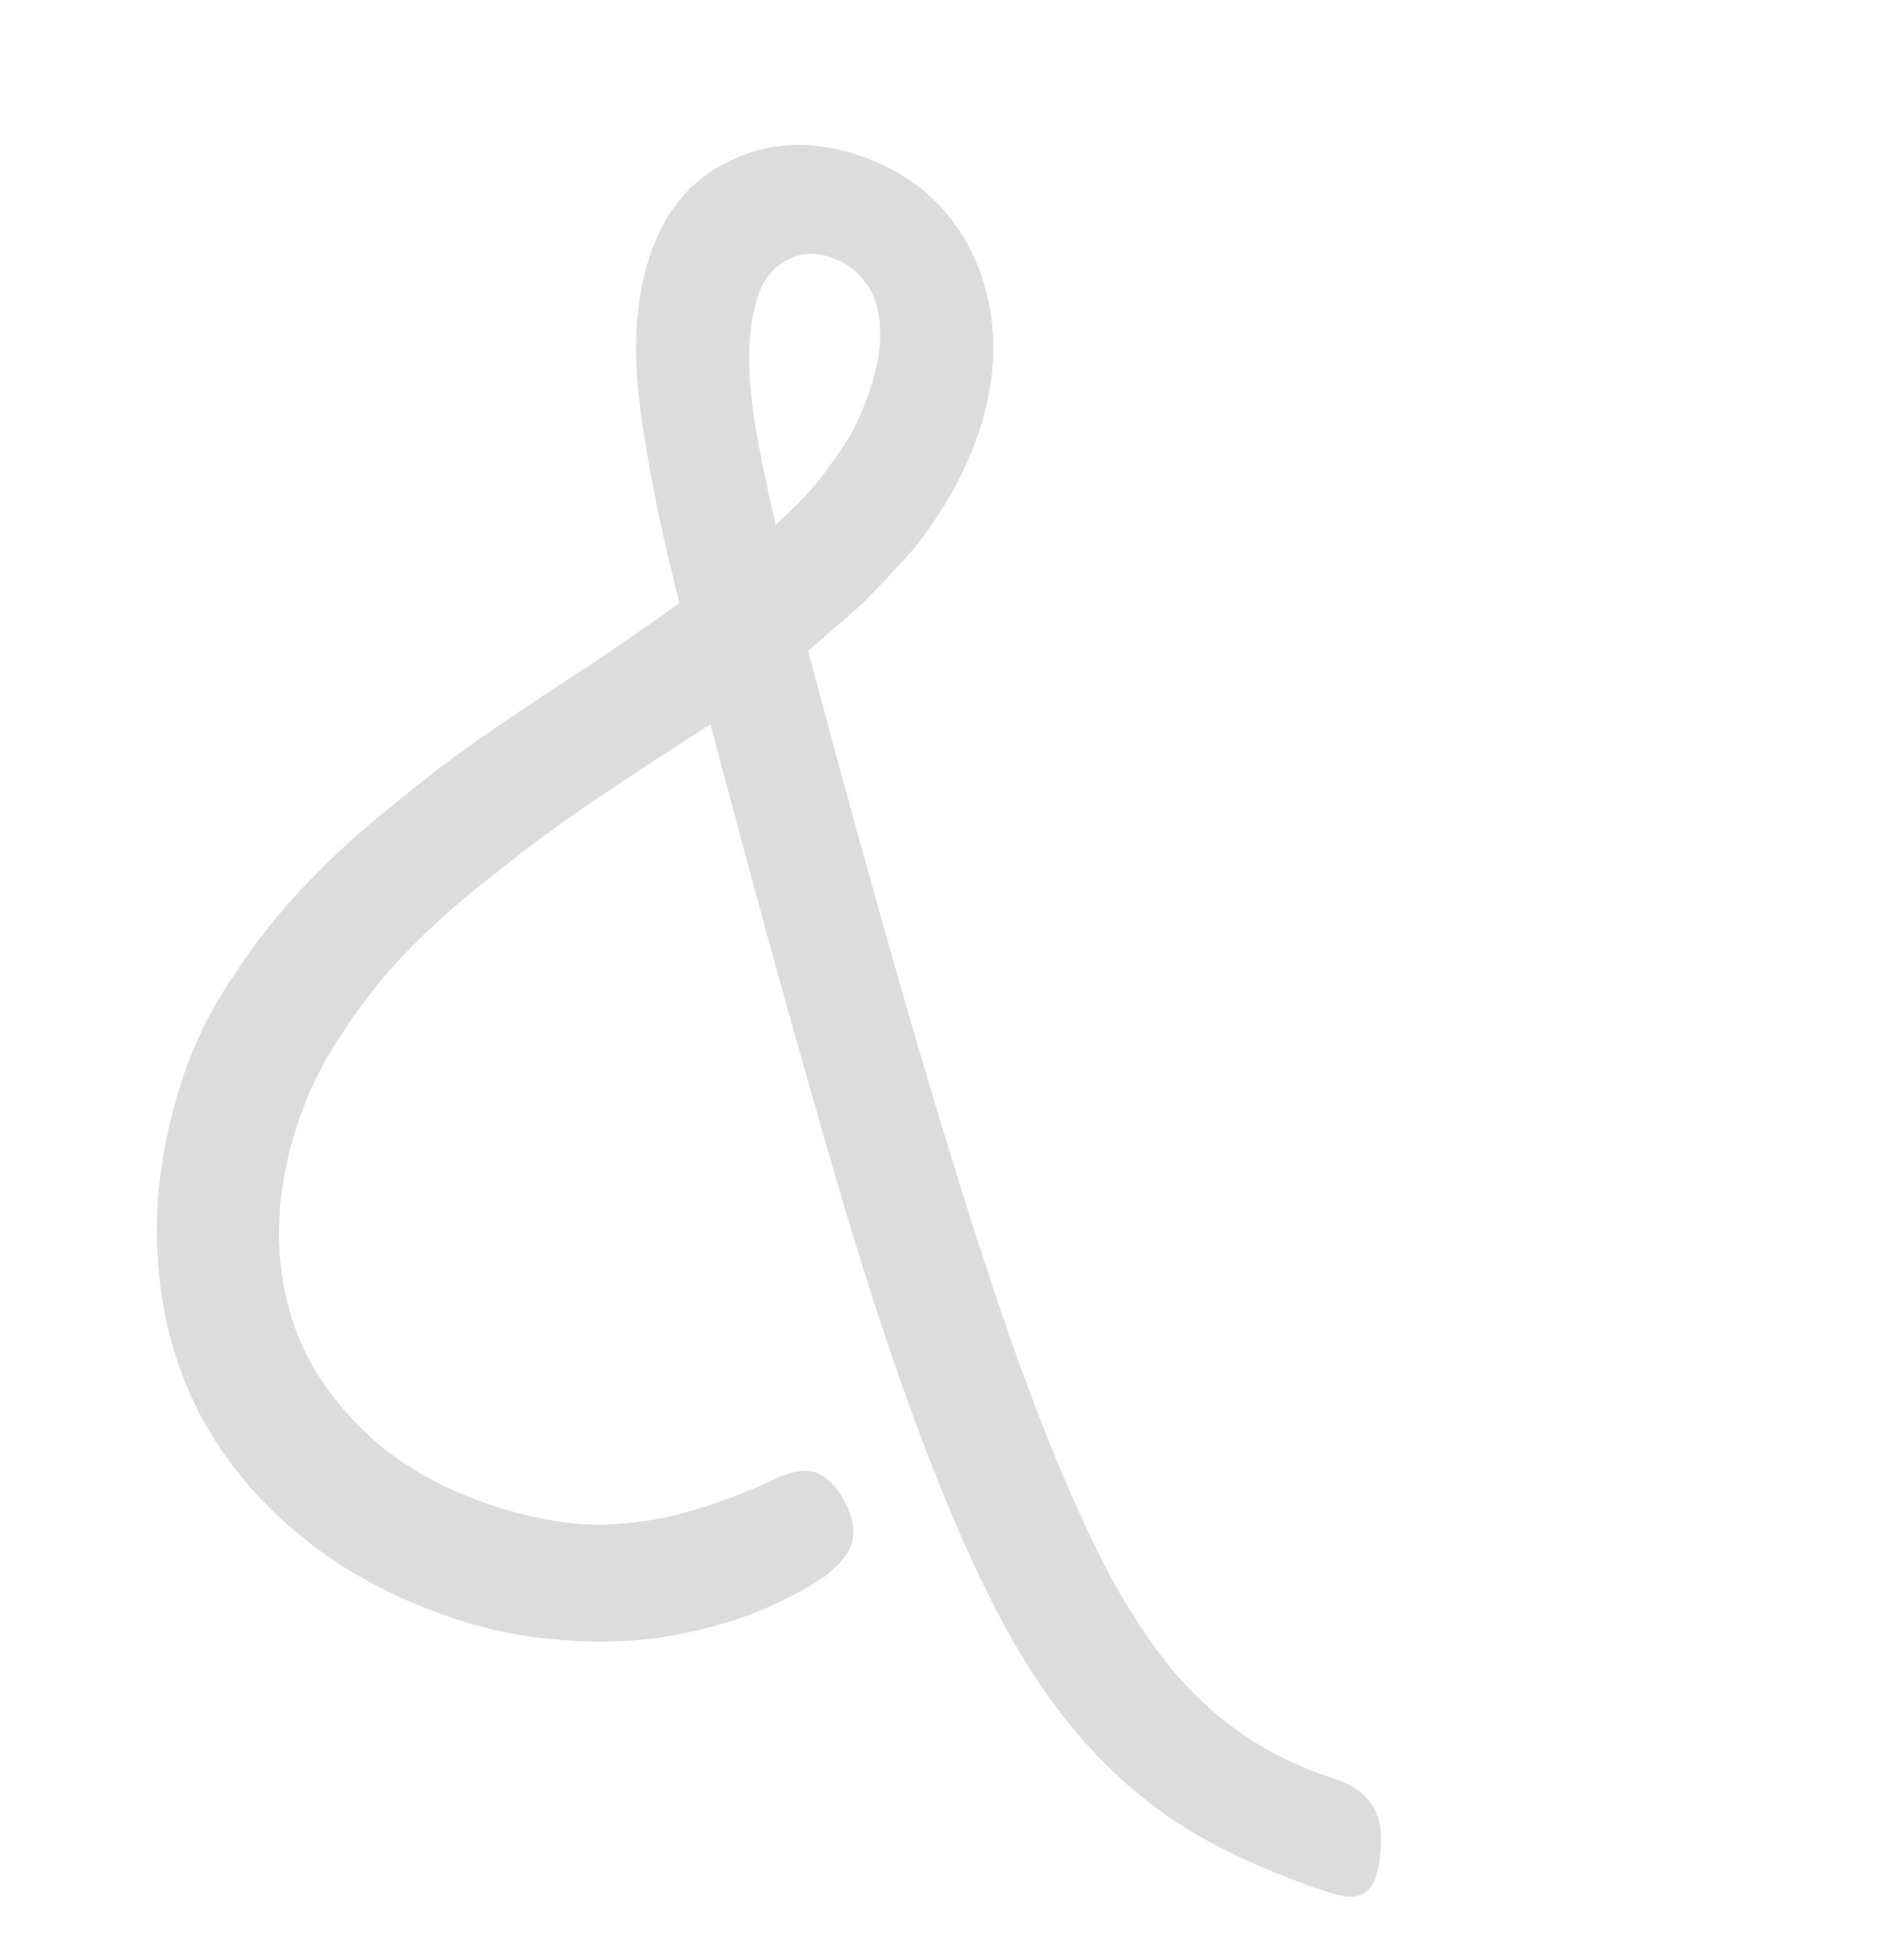 <svg width="176" height="183" viewBox="0 0 176 183" fill="none" xmlns="http://www.w3.org/2000/svg">
<g filter="url(#filter0_d_1_3)">
<path d="M42.708 147.19C45.872 148.222 49.033 148.85 52.192 149.072C55.243 149.35 58.265 149.303 61.258 148.933C64.278 148.482 67.161 147.762 69.907 146.773C72.572 145.757 74.939 144.555 77.008 143.165C78.565 141.968 79.435 140.816 79.617 139.708C79.825 138.519 79.465 137.145 78.538 135.586C77.693 134.323 76.811 133.587 75.893 133.377C74.893 133.14 73.586 133.432 71.972 134.252C69.12 135.566 66.32 136.582 63.572 137.301C60.824 138.021 58.02 138.362 55.159 138.327C52.325 138.21 49.326 137.636 46.162 136.603C42.187 135.307 38.735 133.507 35.806 131.205C32.903 128.822 30.605 126.098 28.912 123.032C27.246 119.886 26.306 116.438 26.093 112.688C25.88 108.939 26.436 105.036 27.759 100.979C28.765 97.897 30.203 95 32.075 92.289C33.892 89.471 36.007 86.84 38.42 84.396C40.833 81.952 43.53 79.6 46.51 77.341C49.437 74.975 52.566 72.674 55.898 70.44C59.229 68.206 62.709 65.931 66.338 63.614C70.071 77.757 73.456 90.081 76.492 100.586C79.447 111.064 82.297 120.072 85.044 127.611C87.736 135.041 90.435 141.352 93.14 146.543C95.79 151.626 98.677 155.844 101.802 159.198C104.846 162.524 108.182 165.228 111.812 167.31C115.441 169.391 119.609 171.2 124.314 172.735C125.936 173.264 127.096 173.149 127.793 172.389C128.489 171.628 128.871 170.182 128.939 168.05C129.01 166.457 128.664 165.178 127.902 164.211C127.222 163.271 126.111 162.55 124.569 162.047C121.73 161.121 119.158 159.923 116.855 158.453C114.552 156.984 112.341 155.096 110.221 152.788C108.128 150.4 106.085 147.445 104.092 143.923C102.126 140.319 100.101 135.934 98.017 130.766C95.933 125.598 93.776 119.554 91.546 112.633C89.261 105.604 86.794 97.484 84.144 88.272C81.495 79.06 78.594 68.554 75.442 56.755C77.294 55.205 79.051 53.669 80.715 52.147C82.323 50.518 83.838 48.902 85.258 47.301C86.623 45.592 87.826 43.83 88.867 42.016C89.934 40.12 90.798 38.158 91.46 36.13C92.704 32.317 93.045 28.658 92.483 25.154C91.92 21.649 90.579 18.608 88.457 16.032C86.336 13.454 83.531 11.597 80.043 10.459C75.743 9.056 71.777 9.244 68.145 11.021C64.54 12.717 62.036 15.715 60.634 20.015C59.866 22.367 59.452 25.015 59.389 27.957C59.354 30.817 59.686 34.202 60.386 38.11C61.004 41.992 62.02 46.721 63.431 52.298C60.853 54.15 58.126 56.043 55.251 57.977C52.295 59.885 49.258 61.902 46.142 64.026C43.025 66.151 39.99 68.438 37.038 70.885C34.03 73.225 31.227 75.766 28.627 78.508C26.053 81.17 23.764 84.058 21.761 87.174C19.702 90.183 18.117 93.391 17.005 96.798C15.153 102.477 14.392 107.973 14.723 113.287C14.999 118.494 16.285 123.356 18.581 127.875C20.903 132.313 24.126 136.192 28.249 139.511C32.291 142.805 37.111 145.364 42.708 147.19ZM72.411 44.995C71.523 41.115 70.868 37.895 70.447 35.334C70.052 32.692 69.889 30.439 69.958 28.577C70.027 26.715 70.287 25.094 70.737 23.715C71.266 22.092 72.176 20.953 73.467 20.297C74.677 19.614 76.012 19.512 77.472 19.988C78.933 20.464 80.058 21.28 80.848 22.435C81.664 23.509 82.105 24.91 82.17 26.637C82.262 28.282 81.963 30.16 81.275 32.269C80.746 33.891 80.054 35.461 79.201 36.977C78.292 38.387 77.303 39.769 76.232 41.125C75.08 42.455 73.806 43.745 72.411 44.995Z" fill="#DCDCDC"/>
</g>
<defs>
<filter id="filter0_d_1_3" x="0.62" y="0.177" width="174.933" height="182.722" filterUnits="userSpaceOnUse" color-interpolation-filters="sRGB">
<feFlood flood-opacity="0" result="BackgroundImageFix"/>
<feColorMatrix in="SourceAlpha" type="matrix" values="0 0 0 0 0 0 0 0 0 0 0 0 0 0 0 0 0 0 127 0" result="hardAlpha"/>
<feOffset dy="4"/>
<feGaussianBlur stdDeviation="2"/>
<feComposite in2="hardAlpha" operator="out"/>
<feColorMatrix type="matrix" values="0 0 0 0 1 0 0 0 0 0.078 0 0 0 0 0.576 0 0 0 0.3 0"/>
<feBlend mode="normal" in2="BackgroundImageFix" result="effect1_dropShadow_1_3"/>
<feBlend mode="normal" in="SourceGraphic" in2="effect1_dropShadow_1_3" result="shape"/>
</filter>
</defs>
</svg>
